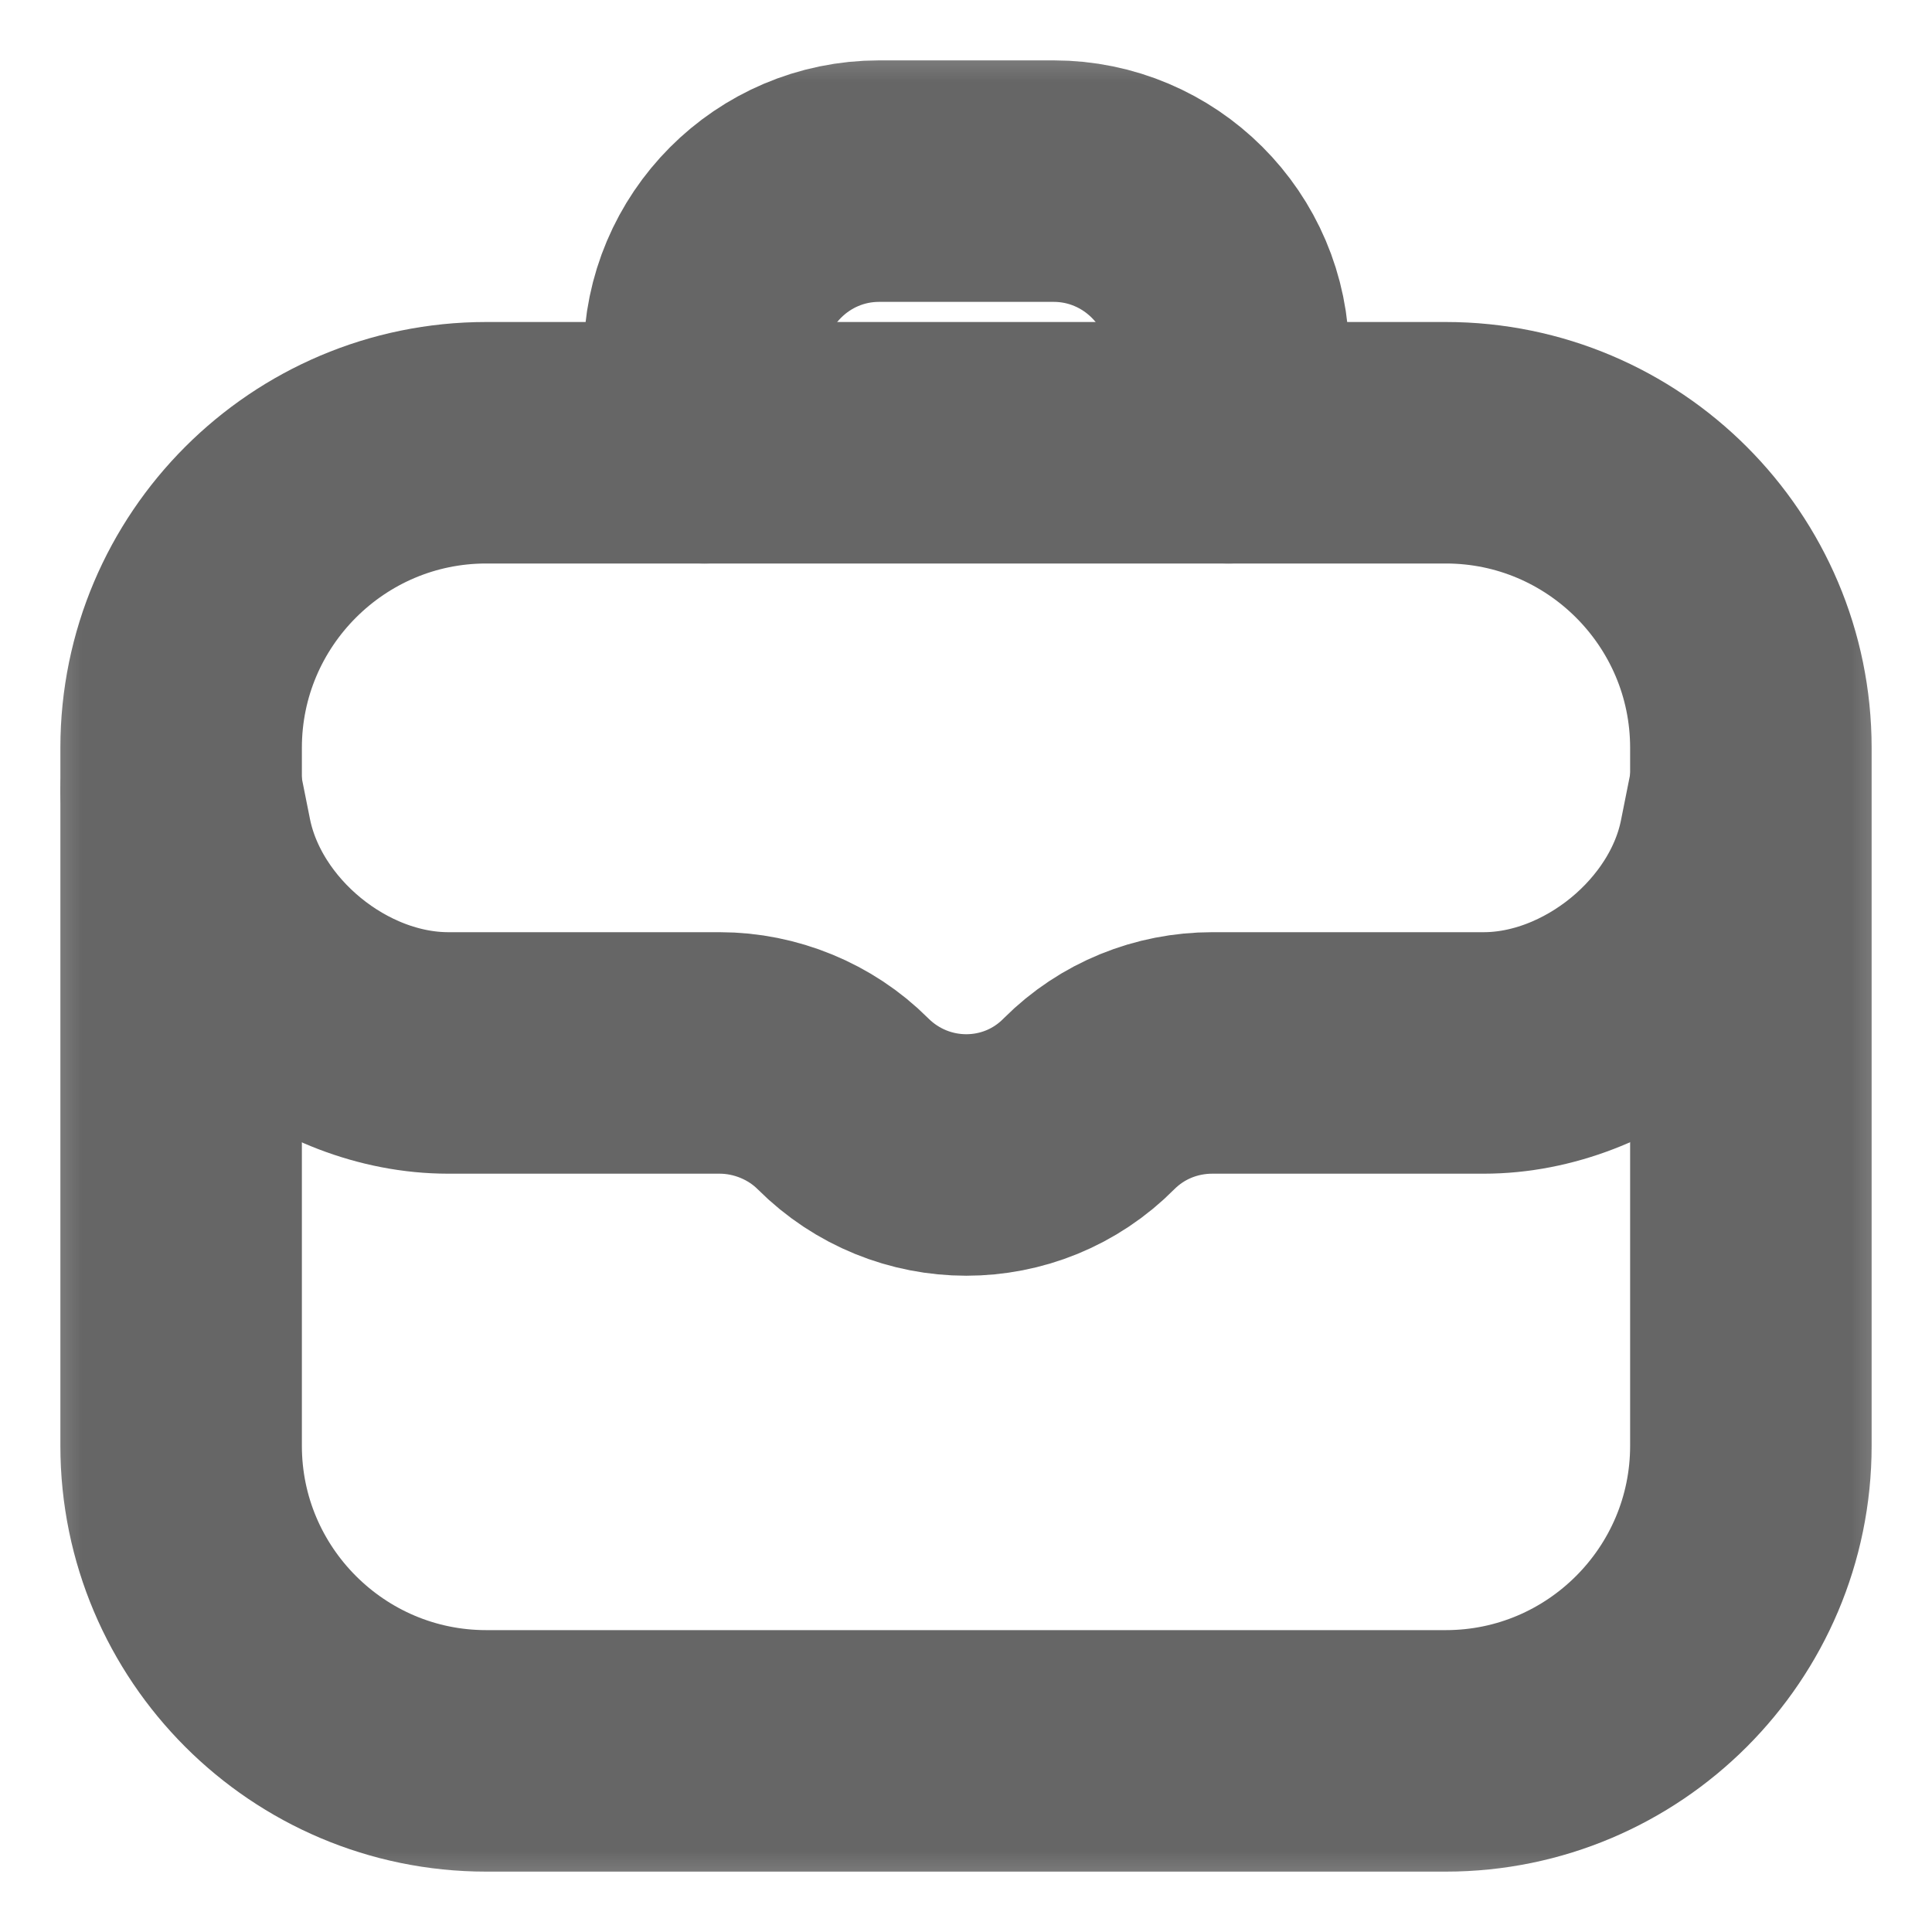 <svg width="12" height="12" viewBox="0 0 12 12" fill="none" xmlns="http://www.w3.org/2000/svg">
<g clip-path="url(#clip0_3601_338557)">
<mask id="mask0_3601_338557" style="mask-type:luminance" maskUnits="userSpaceOnUse" x="0" y="0" width="12" height="12">
<path d="M12 0H0V12H12V0Z" fill="white"/>
</mask>
<g mask="url(#mask0_3601_338557)">
<path d="M8.98 2.75H3.02C1.975 2.75 1.125 3.6 1.125 4.645V8.98C1.125 10.025 1.975 10.875 3.02 10.875H8.98C10.025 10.875 10.875 10.025 10.875 8.98V4.645C10.875 3.6 10.025 2.75 8.98 2.75Z" stroke="#666666" stroke-width="1.5" stroke-miterlimit="10" stroke-linecap="round" stroke-linejoin="round"/>
<path d="M1.125 4.91L1.19 5.235C1.335 5.955 2.05 6.54 2.785 6.54H4.47C4.755 6.54 5.035 6.655 5.235 6.855C5.66 7.28 6.345 7.28 6.765 6.855C6.97 6.65 7.245 6.54 7.53 6.54H9.215C9.945 6.54 10.665 5.955 10.805 5.235L10.87 4.91" stroke="#666666" stroke-width="1.5" stroke-miterlimit="10" stroke-linecap="round" stroke-linejoin="round"/>
<path d="M4.375 2.75V2.21C4.375 1.615 4.86 1.125 5.46 1.125H6.545C7.14 1.125 7.63 1.61 7.63 2.21V2.75" stroke="#666666" stroke-width="1.5" stroke-miterlimit="10" stroke-linecap="round" stroke-linejoin="round"/>
</g>
</g>
<defs>
<clipPath id="clip0_3601_338557">
<rect width="12" height="12" fill="white"/>
</clipPath>
</defs>
</svg>
